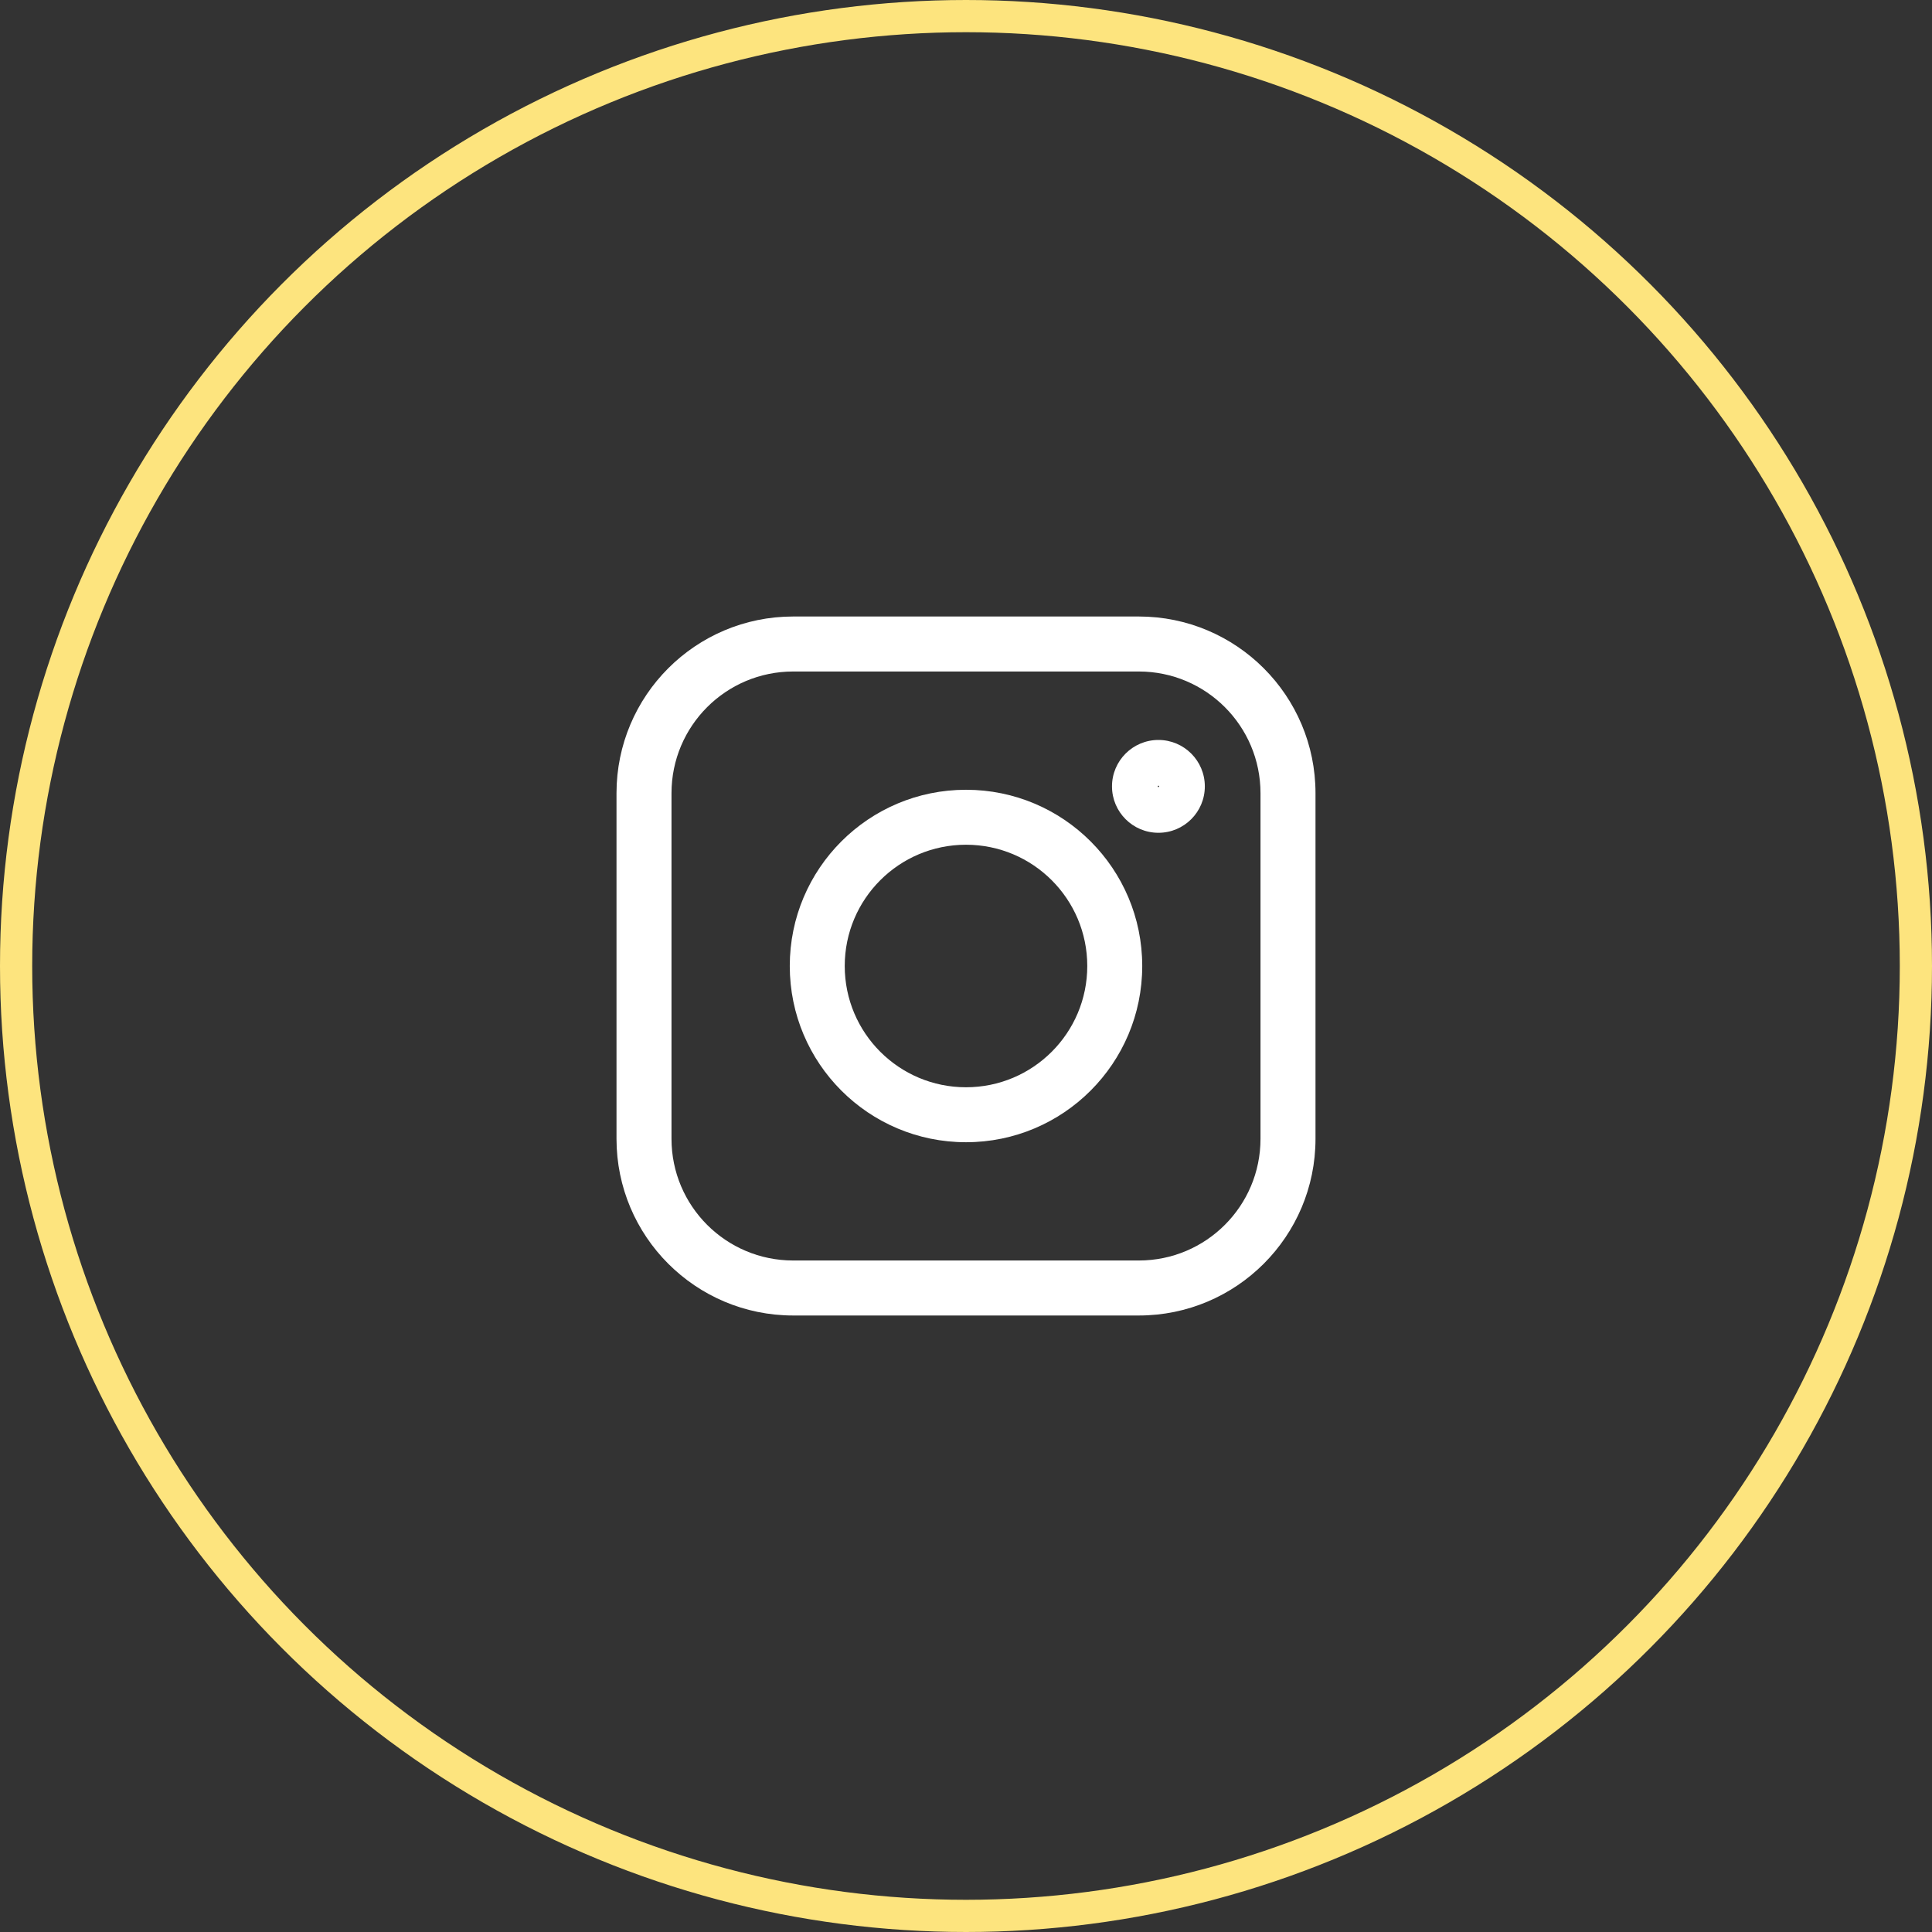 <?xml version="1.0" encoding="UTF-8"?>
<svg width="60px" height="60px" viewBox="0 0 60 60" version="1.1" xmlns="http://www.w3.org/2000/svg" xmlns:xlink="http://www.w3.org/1999/xlink">
    <rect x="0" y="0" width="60" height="60" fill="#333333" stroke="none"/>
    <title>Instagram default</title>
    <g id="Home" stroke="none" stroke-width="1" fill="none" fill-rule="evenodd">
        <g id="D&amp;D-Summer-of-21-landing-page-option-1" transform="translate(-663, -2409)">
            <g id="Footer" transform="translate(0, 2360)">
                <g id="Instagram-default" transform="translate(663, 49)">
                    <g id="Instagram">
                        <circle id="Oval" stroke="#FDE47E" cx="30" cy="30" r="29.5"></circle>
                        <g transform="translate(19, 19)" fill="#FFFFFF" fill-rule="nonzero">
                            <g>
                                <path d="M11,16.473 C7.977,16.473 5.527,14.023 5.527,11 C5.527,7.977 7.977,5.527 11,5.527 C14.023,5.527 16.473,7.977 16.473,11 C16.473,14.023 14.023,16.473 11,16.473 Z M11,14.766 C13.08,14.766 14.766,13.08 14.766,11 C14.766,8.92 13.08,7.234 11,7.234 C8.92,7.234 7.234,8.92 7.234,11 C7.234,13.08 8.92,14.766 11,14.766 Z" id="Oval"></path>
                                <path d="M16.976,6.863 C16.18,6.863 15.534,6.218 15.534,5.422 C15.534,4.626 16.18,3.98 16.976,3.98 C17.772,3.98 18.417,4.626 18.417,5.422 C18.417,6.218 17.772,6.863 16.976,6.863 Z M16.976,5.4 C16.963,5.4 16.954,5.41 16.954,5.422 C16.954,5.434 16.963,5.444 16.976,5.444 C16.988,5.444 16.998,5.434 16.998,5.422 C16.998,5.41 16.988,5.4 16.976,5.4 Z" id="Oval"></path>
                                <path d="M5.634,1.854 C3.546,1.854 1.854,3.546 1.854,5.634 L1.854,16.366 C1.854,18.454 3.546,20.146 5.634,20.146 L16.366,20.146 C18.454,20.146 20.146,18.454 20.146,16.366 L20.146,5.634 C20.146,3.546 18.454,1.854 16.366,1.854 L5.634,1.854 Z M5.634,0.146 L16.366,0.146 C19.397,0.146 21.854,2.603 21.854,5.634 L21.854,16.366 C21.854,19.397 19.397,21.854 16.366,21.854 L5.634,21.854 C2.603,21.854 0.146,19.397 0.146,16.366 L0.146,5.634 C0.146,2.603 2.603,0.146 5.634,0.146 Z" id="Rectangle-path"></path>
                            </g>
                        </g>
                    </g>
                </g>
            </g>
        </g>
    </g>
</svg>
